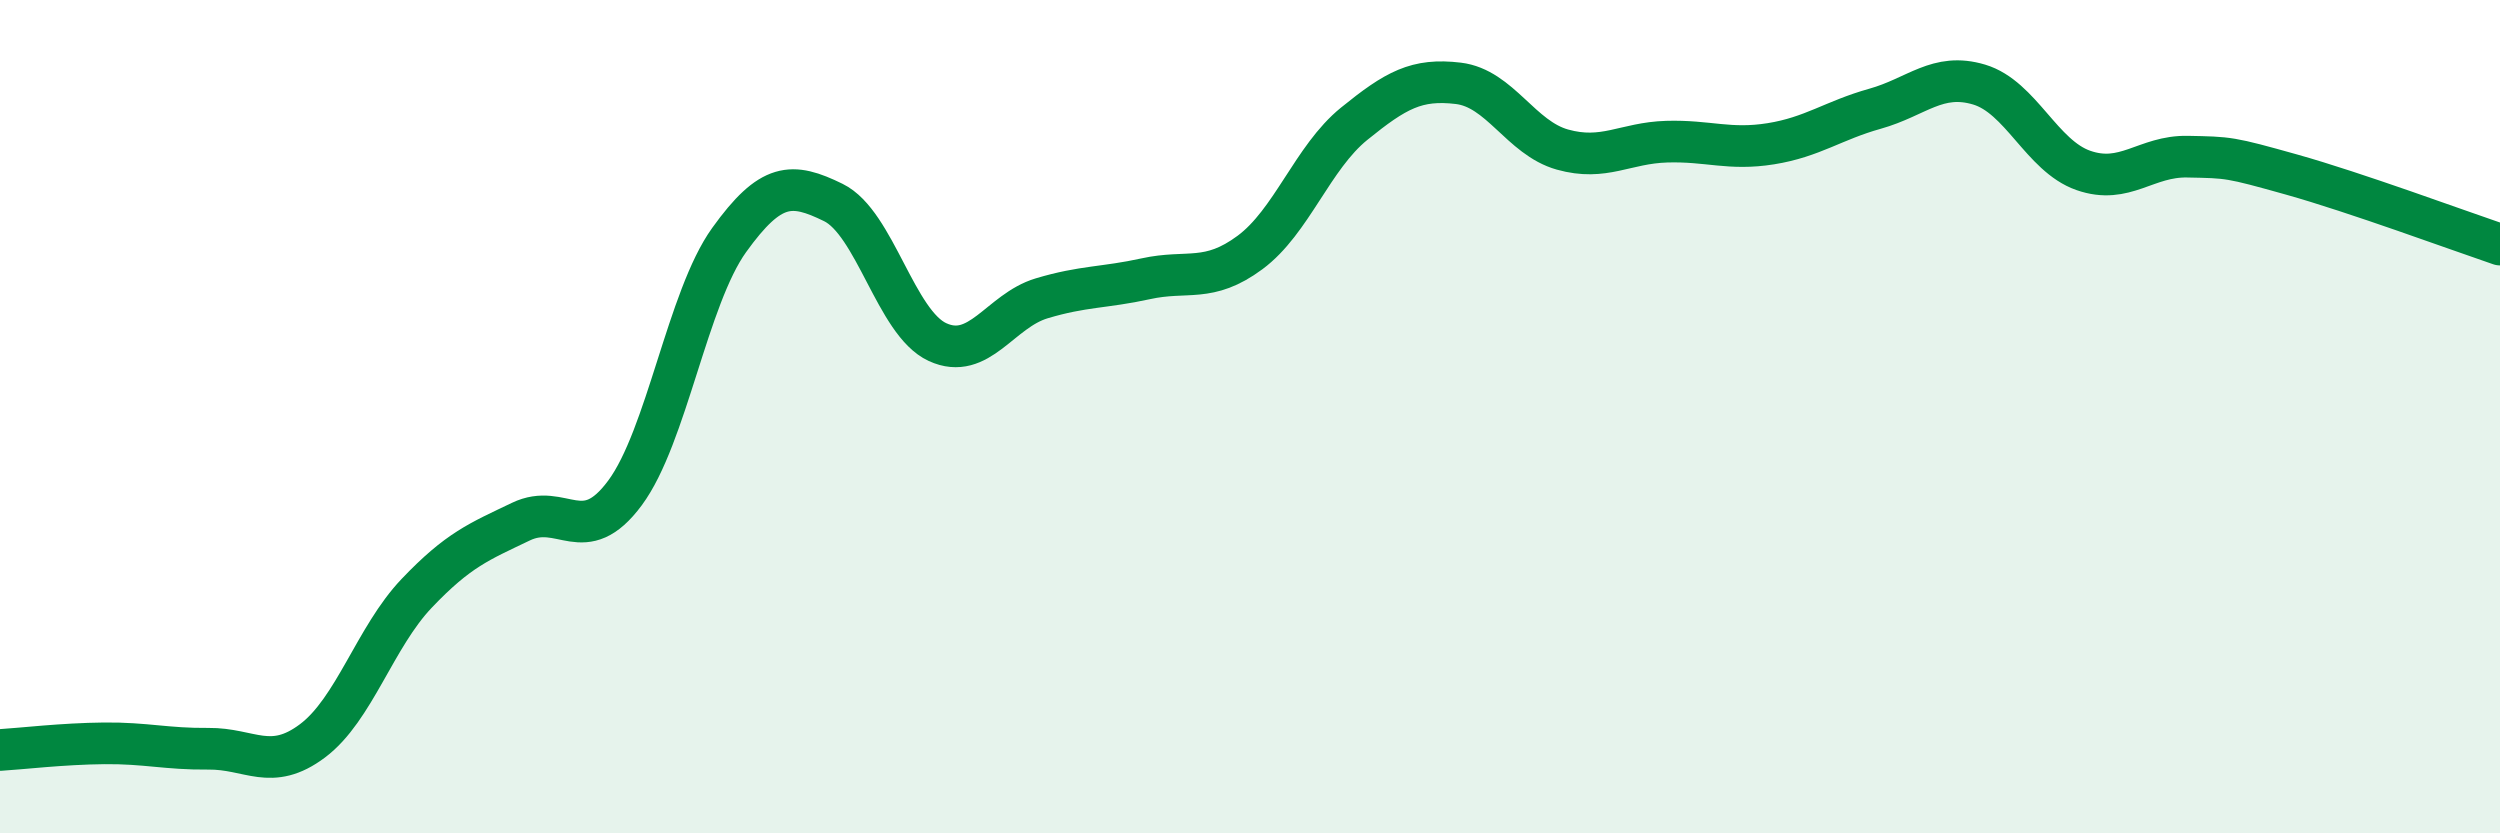
    <svg width="60" height="20" viewBox="0 0 60 20" xmlns="http://www.w3.org/2000/svg">
      <path
        d="M 0,18 C 0.5,17.97 1.5,17.85 2.5,17.84 C 3.5,17.83 4,17.98 5,17.97 C 6,17.96 6.5,18.53 7.5,17.78 C 8.5,17.03 9,15.29 10,14.24 C 11,13.19 11.5,13 12.5,12.52 C 13.5,12.04 14,13.18 15,11.83 C 16,10.48 16.5,7.15 17.5,5.76 C 18.5,4.37 19,4.37 20,4.86 C 21,5.35 21.5,7.75 22.5,8.21 C 23.5,8.67 24,7.46 25,7.16 C 26,6.86 26.5,6.91 27.5,6.69 C 28.5,6.47 29,6.8 30,6.06 C 31,5.32 31.5,3.78 32.5,2.97 C 33.5,2.16 34,1.88 35,2 C 36,2.12 36.5,3.31 37.5,3.59 C 38.5,3.87 39,3.43 40,3.4 C 41,3.37 41.5,3.61 42.5,3.45 C 43.5,3.29 44,2.89 45,2.61 C 46,2.33 46.5,1.73 47.5,2.03 C 48.5,2.33 49,3.74 50,4.09 C 51,4.44 51.5,3.74 52.5,3.76 C 53.5,3.78 53.5,3.77 55,4.19 C 56.5,4.61 59,5.53 60,5.87L60 20L0 20Z"
        fill="#008740"
        opacity="0.1"
        stroke-linecap="round"
        stroke-linejoin="round"
      />
      <path
        d="M 0,18 C 0.5,17.97 1.5,17.85 2.5,17.84 C 3.5,17.83 4,17.98 5,17.97 C 6,17.96 6.5,18.53 7.5,17.78 C 8.5,17.03 9,15.29 10,14.24 C 11,13.19 11.5,13 12.5,12.52 C 13.5,12.04 14,13.18 15,11.83 C 16,10.48 16.5,7.15 17.5,5.76 C 18.5,4.37 19,4.37 20,4.86 C 21,5.35 21.5,7.75 22.5,8.21 C 23.5,8.67 24,7.46 25,7.16 C 26,6.86 26.5,6.91 27.5,6.69 C 28.5,6.47 29,6.8 30,6.06 C 31,5.32 31.5,3.78 32.5,2.97 C 33.5,2.16 34,1.88 35,2 C 36,2.12 36.5,3.31 37.5,3.59 C 38.5,3.87 39,3.43 40,3.4 C 41,3.37 41.5,3.61 42.5,3.45 C 43.5,3.29 44,2.89 45,2.61 C 46,2.33 46.5,1.73 47.5,2.03 C 48.5,2.33 49,3.74 50,4.09 C 51,4.44 51.5,3.74 52.5,3.76 C 53.5,3.78 53.5,3.77 55,4.19 C 56.5,4.61 59,5.53 60,5.87"
        stroke="#008740"
        stroke-width="1"
        fill="none"
        stroke-linecap="round"
        stroke-linejoin="round"
      />
    </svg>
  